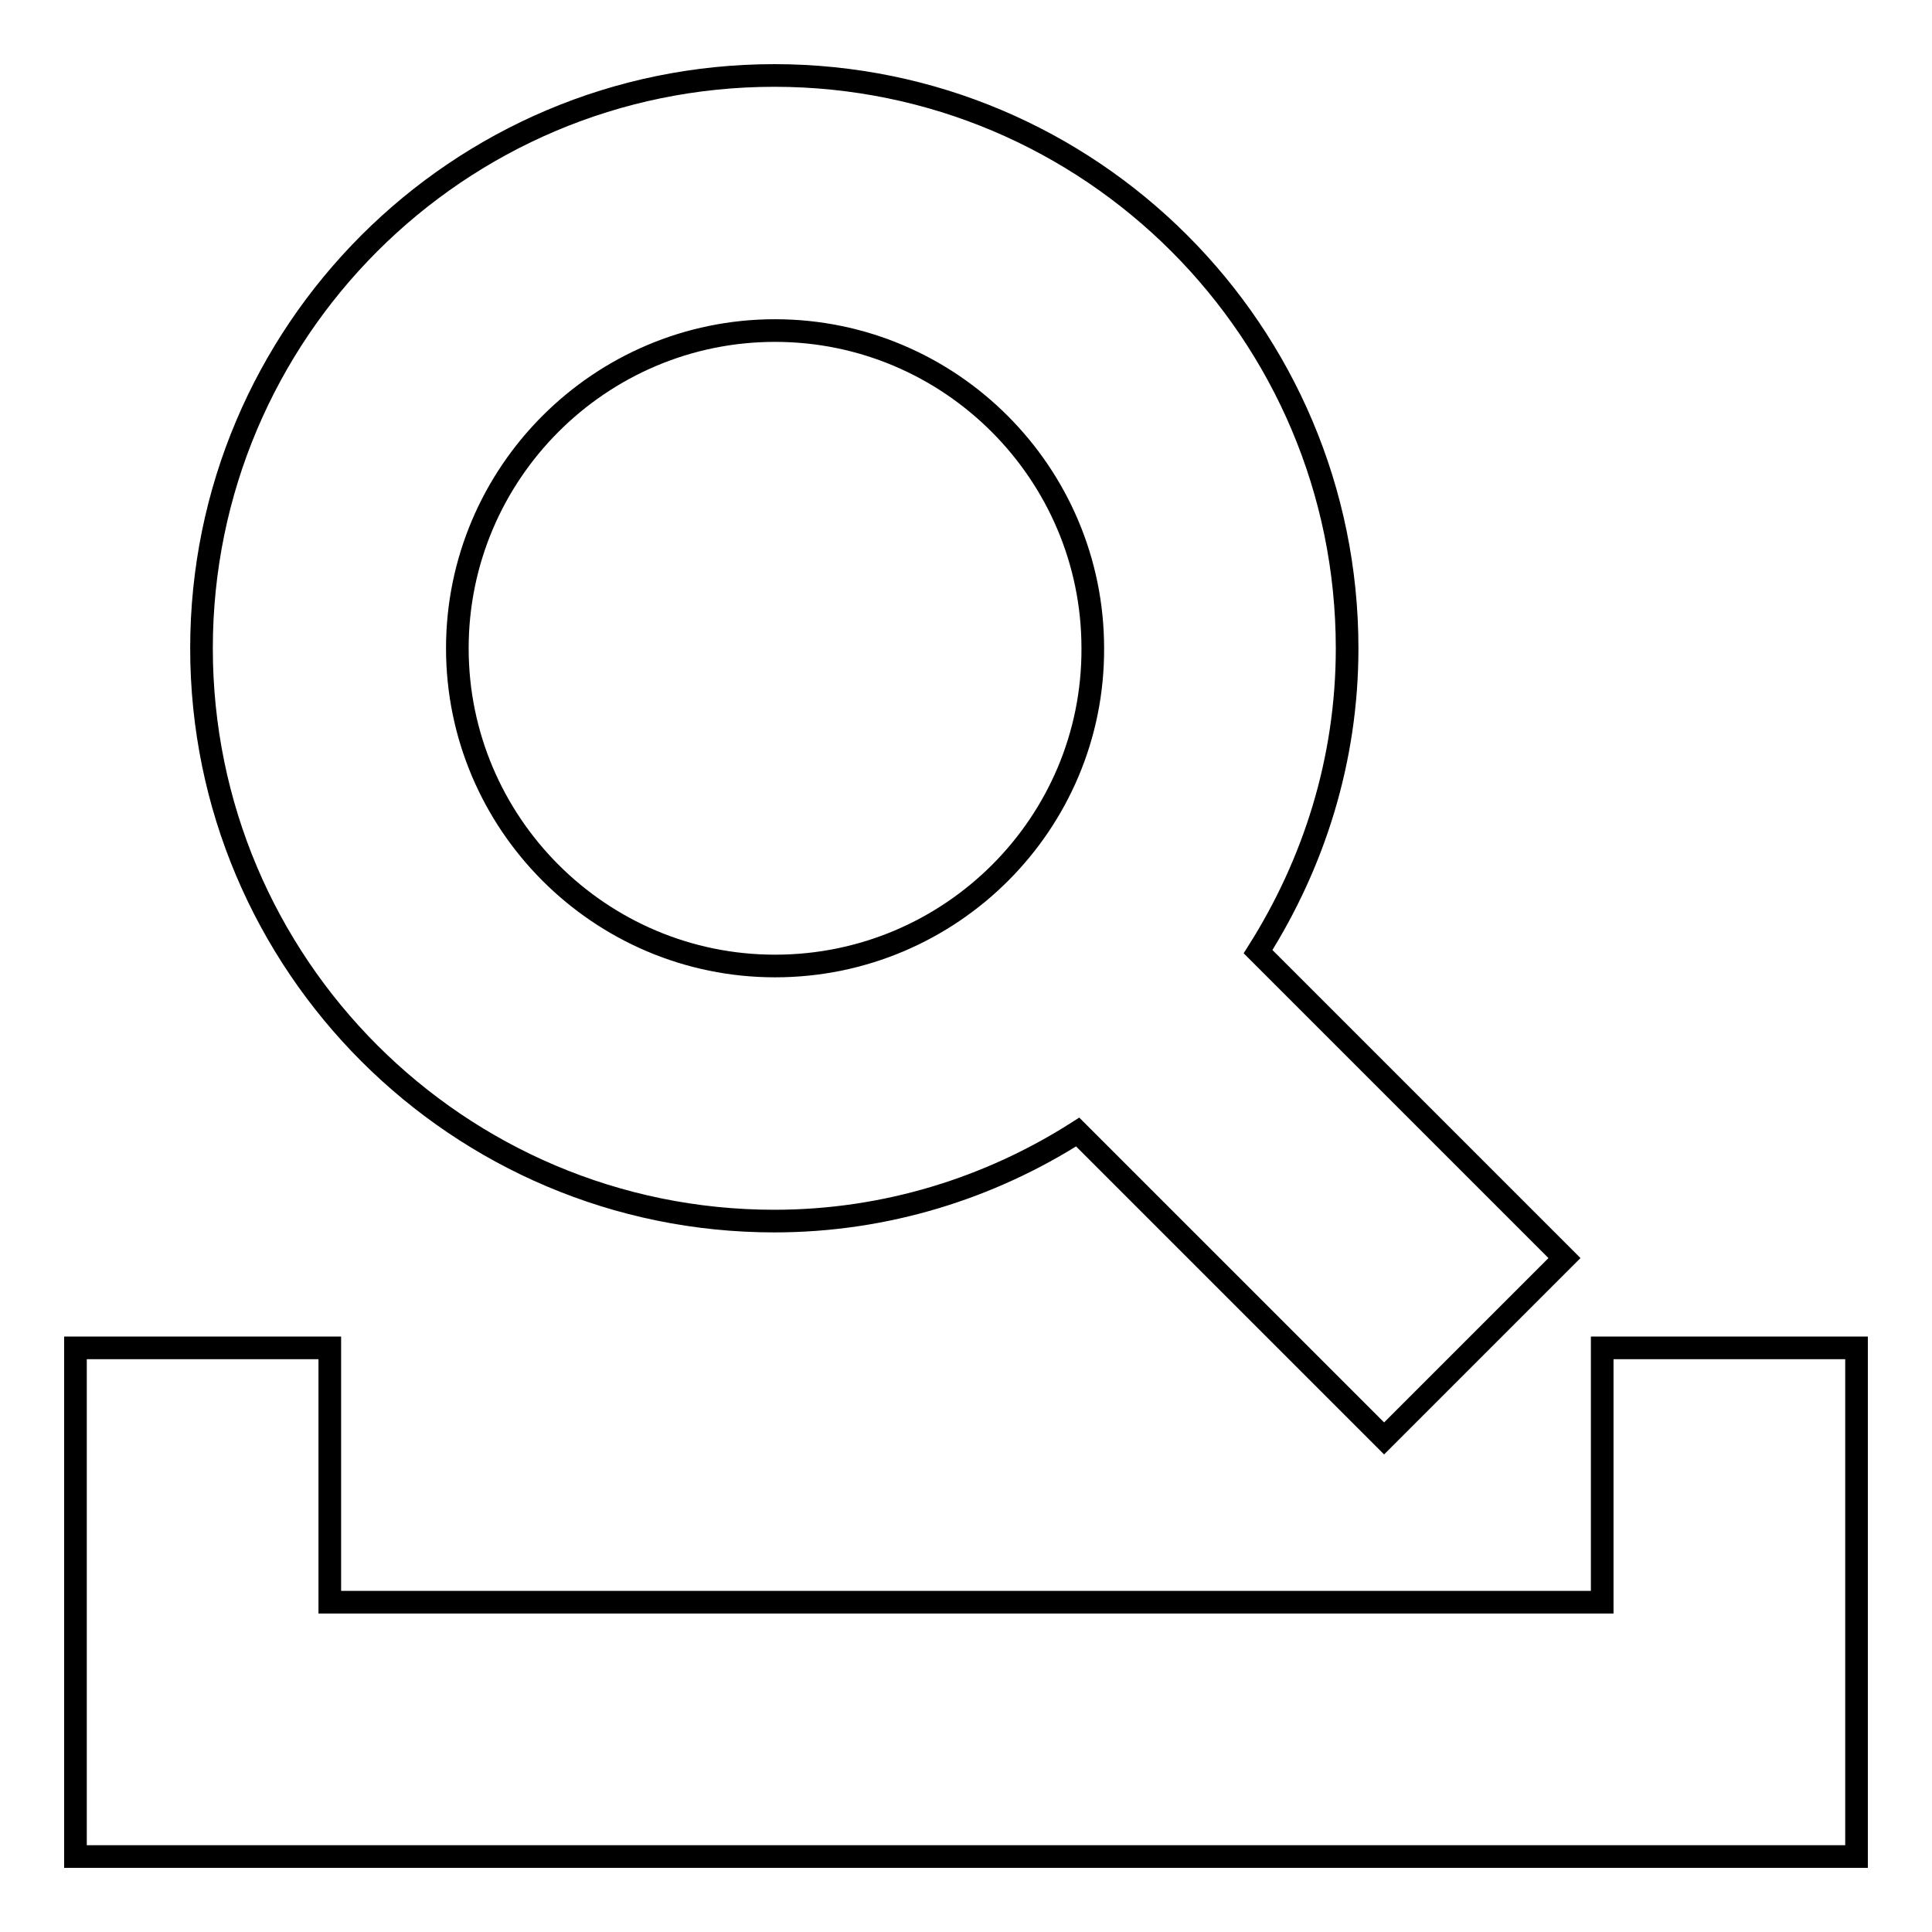 <?xml version="1.0" encoding="utf-8"?>
<!-- Svg Vector Icons : http://www.onlinewebfonts.com/icon -->
<!DOCTYPE svg PUBLIC "-//W3C//DTD SVG 1.1//EN" "http://www.w3.org/Graphics/SVG/1.1/DTD/svg11.dtd">
<svg version="1.1" xmlns="http://www.w3.org/2000/svg" xmlns:xlink="http://www.w3.org/1999/xlink" x="0px" y="0px" viewBox="0 0 256 256" enable-background="new 0 0 256 256" xml:space="preserve">
<g><g><path stroke-width="3" fill-opacity="0" stroke="#000000"  d="M207.3,166.7l-40.6-40.6c7.4-11.7,11.8-25.4,11.8-40.2c0-41.9-34-75.9-75.9-75.9c-41.9,0-75.9,34-75.9,75.9c0,41.9,34,75.9,75.9,75.9c14.8,0,28.6-4.4,40.2-11.8l40.6,40.6L207.3,166.7z M102.7,128c-23.2,0-42.1-18.9-42.1-42.1c0-23.2,18.9-42.1,42.1-42.1s42.1,18.9,42.1,42.1C144.9,109.1,126,128,102.7,128z"/><path stroke-width="3" fill-opacity="0" stroke="#000000"  d="M10,178.6V246h236v-67.4h-33.7v33.7H43.7v-33.7H10z"/></g></g>
</svg>
